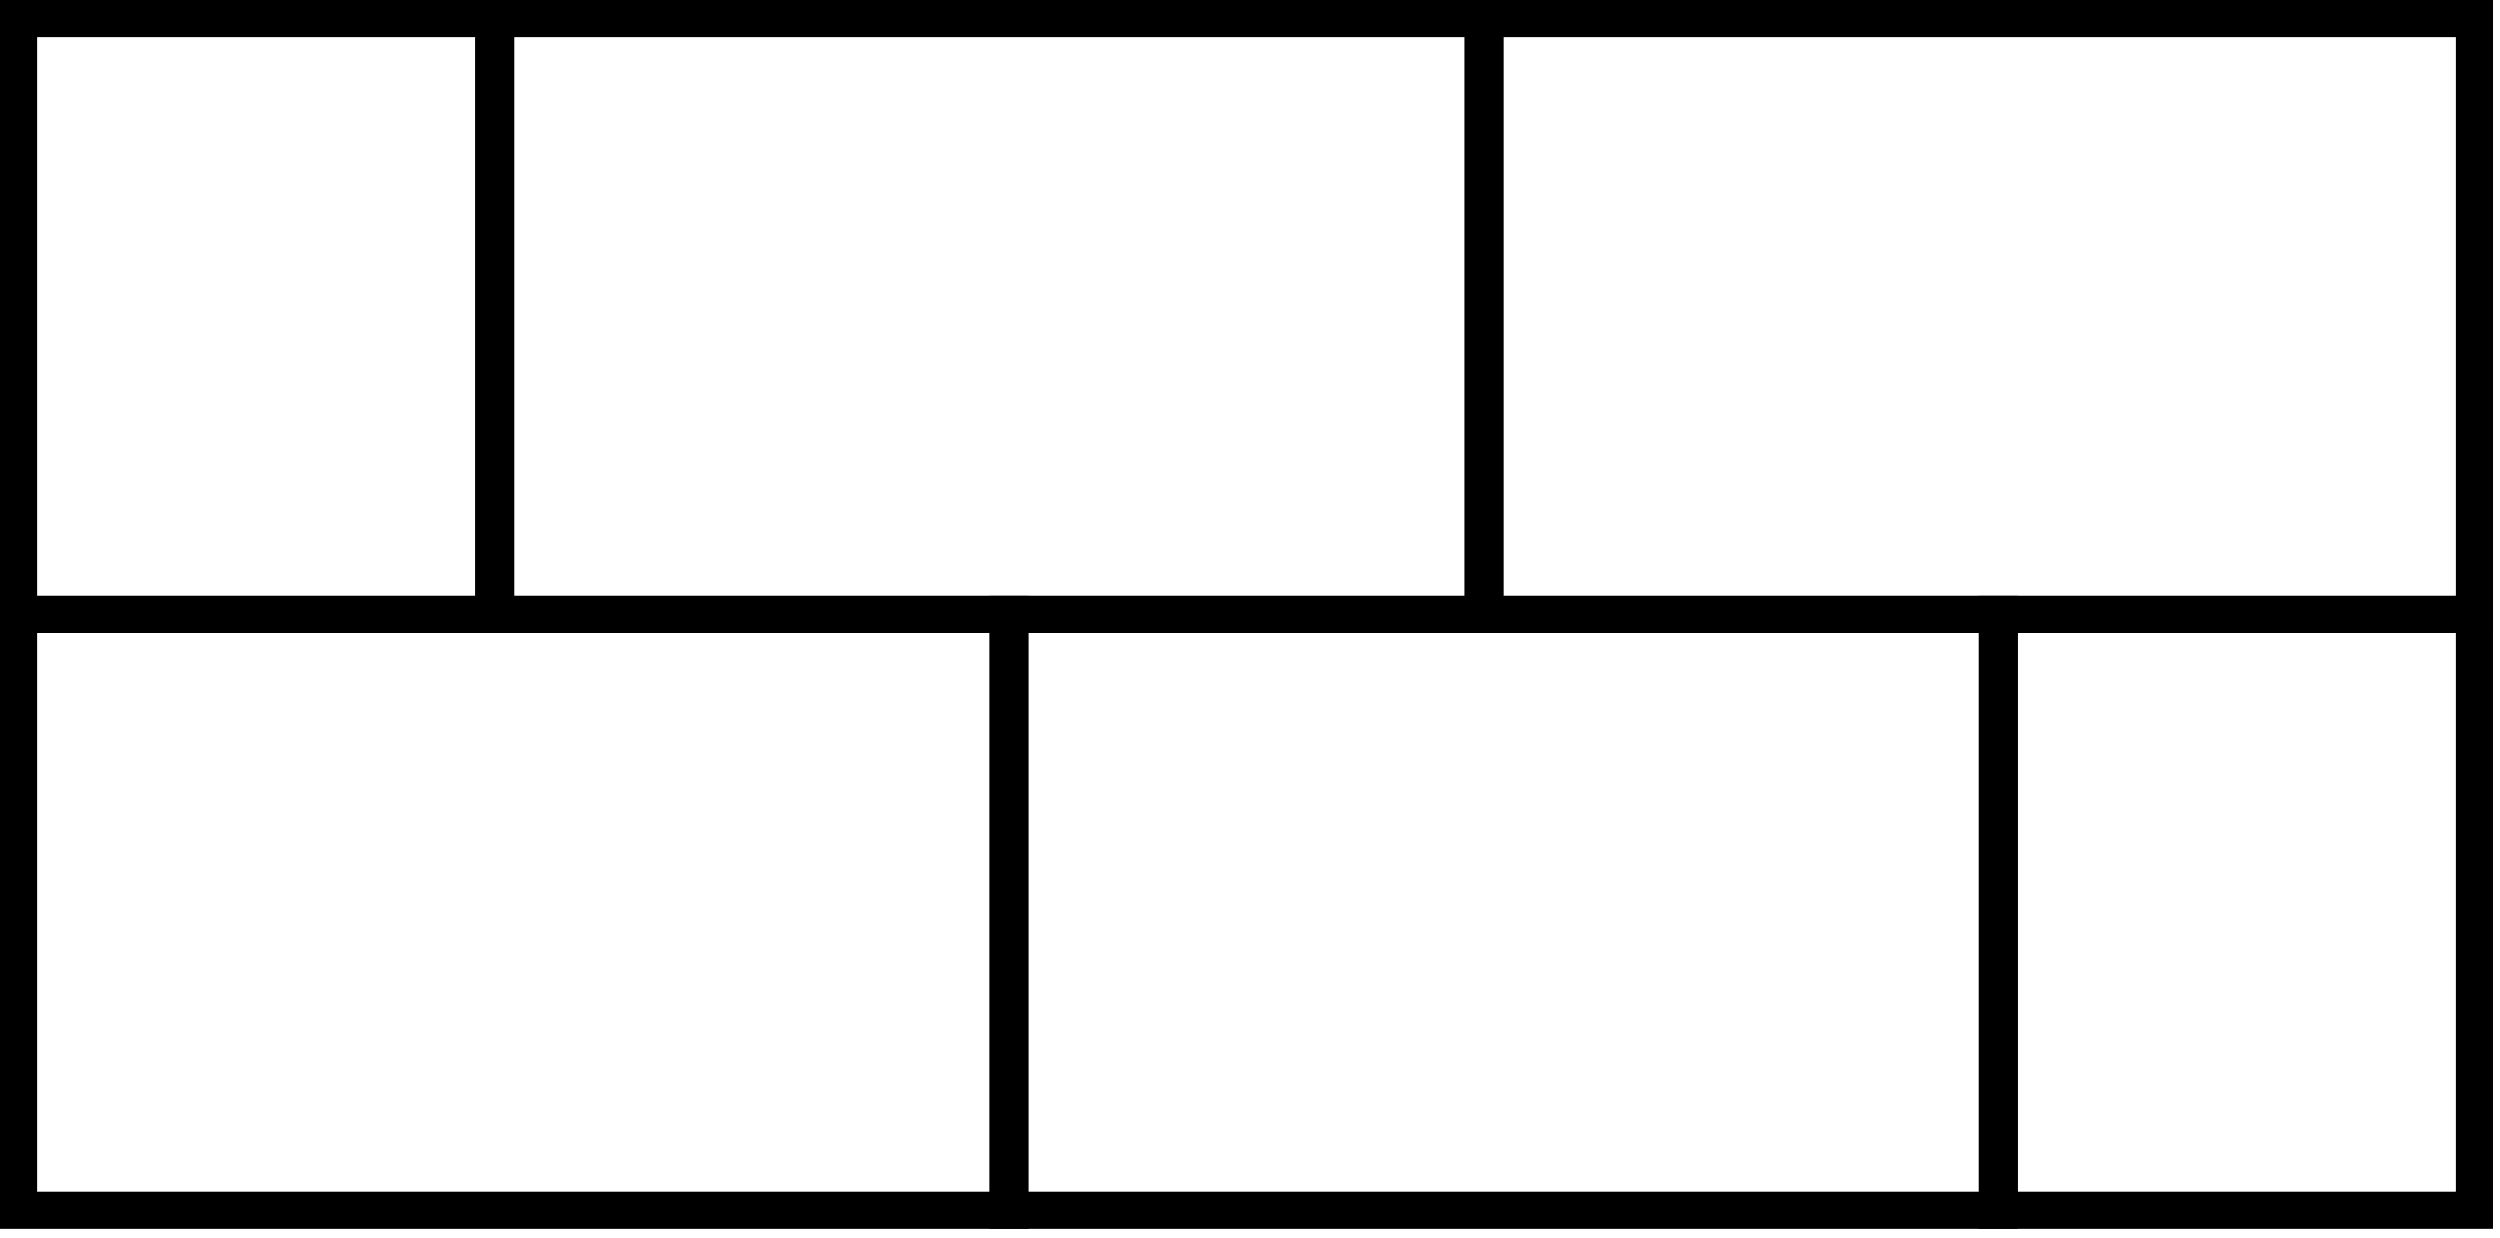 <svg width="202" height="100" viewBox="0 0 202 100" fill="none" xmlns="http://www.w3.org/2000/svg">
<rect x="1.5" y="49.645" width="80.11" height="48.145" stroke="black" stroke-width="3"/>
<rect x="81.44" y="49.645" width="80.11" height="48.145" stroke="black" stroke-width="3"/>
<rect x="161.38" y="49.645" width="38.555" height="48.145" stroke="black" stroke-width="3"/>
<rect x="1.5" y="1.5" width="38.555" height="48.145" stroke="black" stroke-width="3"/>
<rect x="39.886" y="1.5" width="80.11" height="48.145" stroke="black" stroke-width="3"/>
<rect x="119.825" y="1.5" width="80.11" height="48.145" stroke="black" stroke-width="3"/>
</svg>
